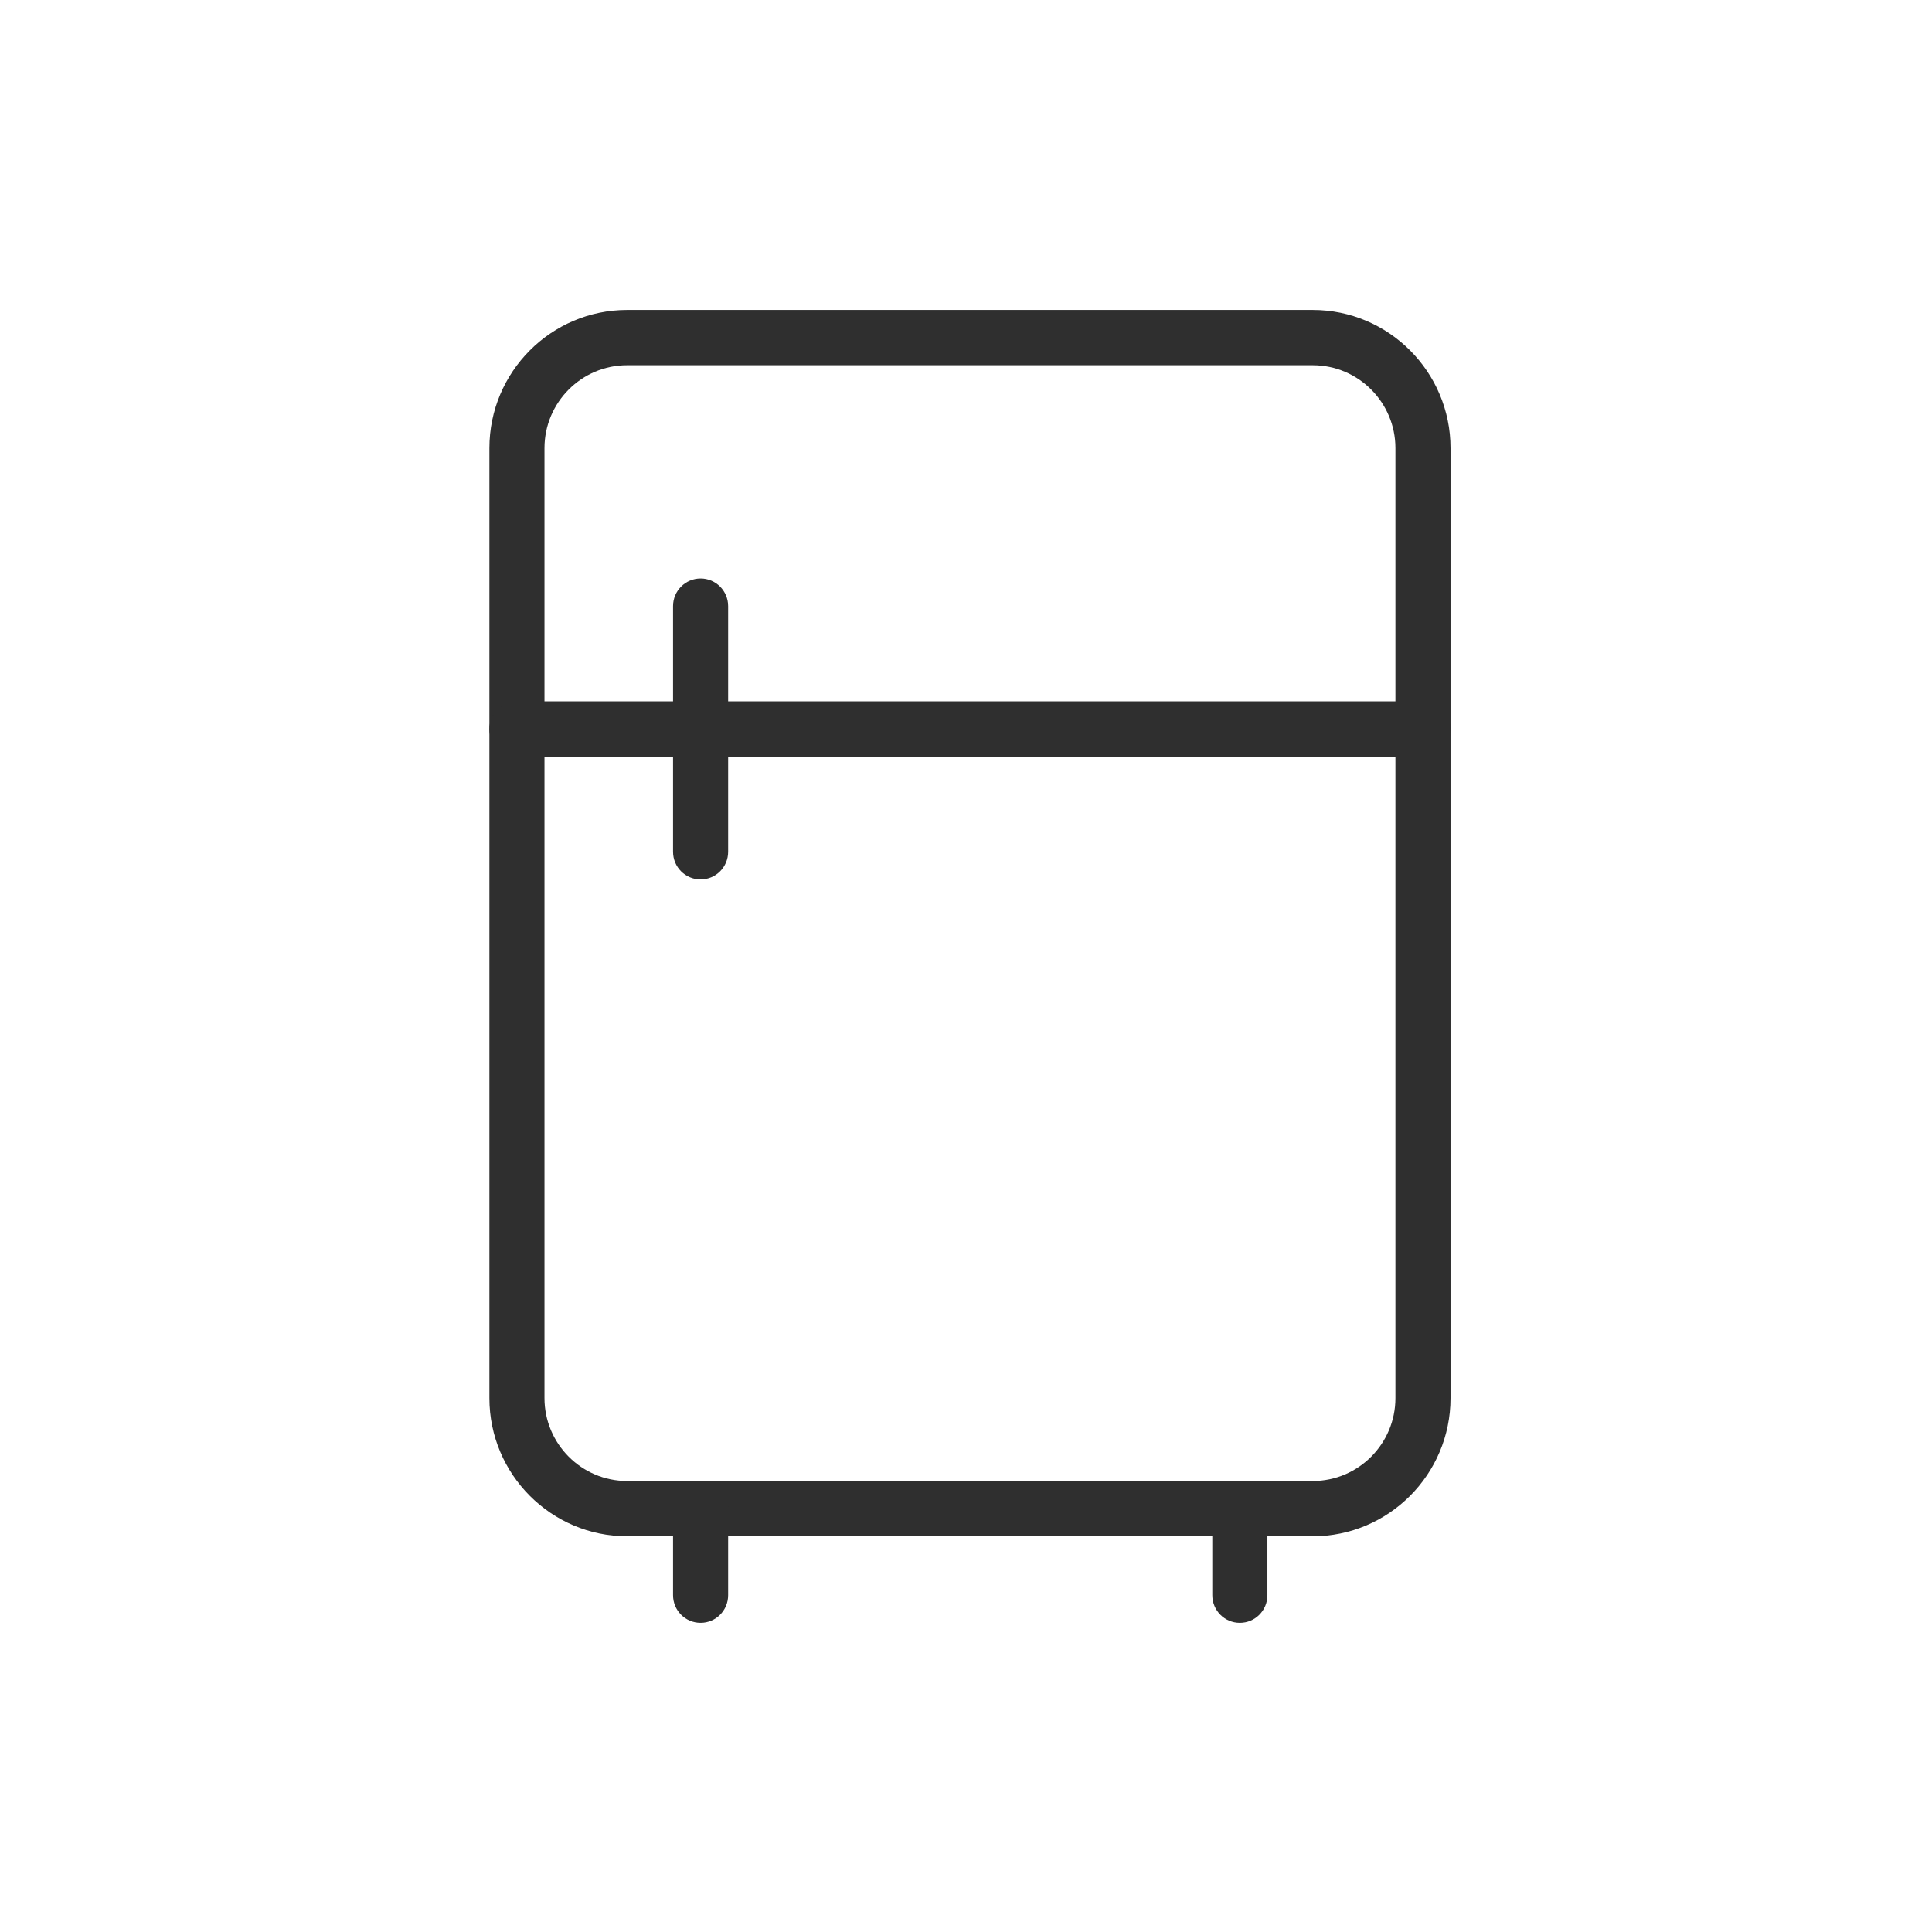 <?xml version="1.0" encoding="UTF-8"?>
<svg width="150px" height="150px" viewBox="0 0 150 150" version="1.1" xmlns="http://www.w3.org/2000/svg" xmlns:xlink="http://www.w3.org/1999/xlink">
    <!-- Generator: Sketch 49 (51002) - http://www.bohemiancoding.com/sketch -->
    <title>refrigerator-freezer</title>
    <desc>Created with Sketch.</desc>
    <defs></defs>
    <g id="refrigerator-freezer" stroke="none" stroke-width="1" fill="none" fill-rule="evenodd">
        <g id="Group-20" transform="translate(37, 24)" fill="#2F2F2F">
            <path d="M11.69,4.357 C8.152,4.357 5.273,7.245 5.273,10.794 L5.273,84.548 C5.273,88.098 8.152,90.985 11.69,90.985 L64.924,90.985 C68.462,90.985 71.341,88.098 71.341,84.548 L71.341,10.794 C71.341,7.245 68.462,4.357 64.924,4.357 L11.69,4.357 Z M64.924,95.277 L11.69,95.277 C5.792,95.277 0.996,90.465 0.996,84.548 L0.996,10.794 C0.996,4.877 5.792,0.065 11.69,0.065 L64.924,0.065 C70.822,0.065 75.619,4.877 75.619,10.794 L75.619,84.548 C75.619,90.465 70.822,95.277 64.924,95.277 Z" id="Fill-1"></path>
            <path d="M73.48,34.742 L3.135,34.742 C1.953,34.742 0.996,33.782 0.996,32.596 C0.996,31.41 1.953,30.45 3.135,30.45 L73.48,30.45 C74.662,30.45 75.619,31.41 75.619,32.596 C75.619,33.782 74.662,34.742 73.48,34.742" id="Fill-3"></path>
            <path d="M17.394,44.279 C16.212,44.279 15.255,43.319 15.255,42.133 L15.255,23.059 C15.255,21.873 16.212,20.914 17.394,20.914 C18.576,20.914 19.533,21.873 19.533,23.059 L19.533,42.133 C19.533,43.319 18.576,44.279 17.394,44.279" id="Fill-5"></path>
            <path d="M17.394,101.998 C16.212,101.998 15.255,101.038 15.255,99.852 L15.255,93.131 C15.255,91.947 16.212,90.985 17.394,90.985 C18.576,90.985 19.533,91.947 19.533,93.131 L19.533,99.852 C19.533,101.038 18.576,101.998 17.394,101.998" id="Fill-7"></path>
            <path d="M59.262,101.998 C58.08,101.998 57.123,101.038 57.123,99.852 L57.123,93.131 C57.123,91.947 58.08,90.985 59.262,90.985 C60.444,90.985 61.401,91.947 61.401,93.131 L61.401,99.852 C61.401,101.038 60.444,101.998 59.262,101.998" id="Fill-9"></path>
        </g>
    </g>
</svg>
